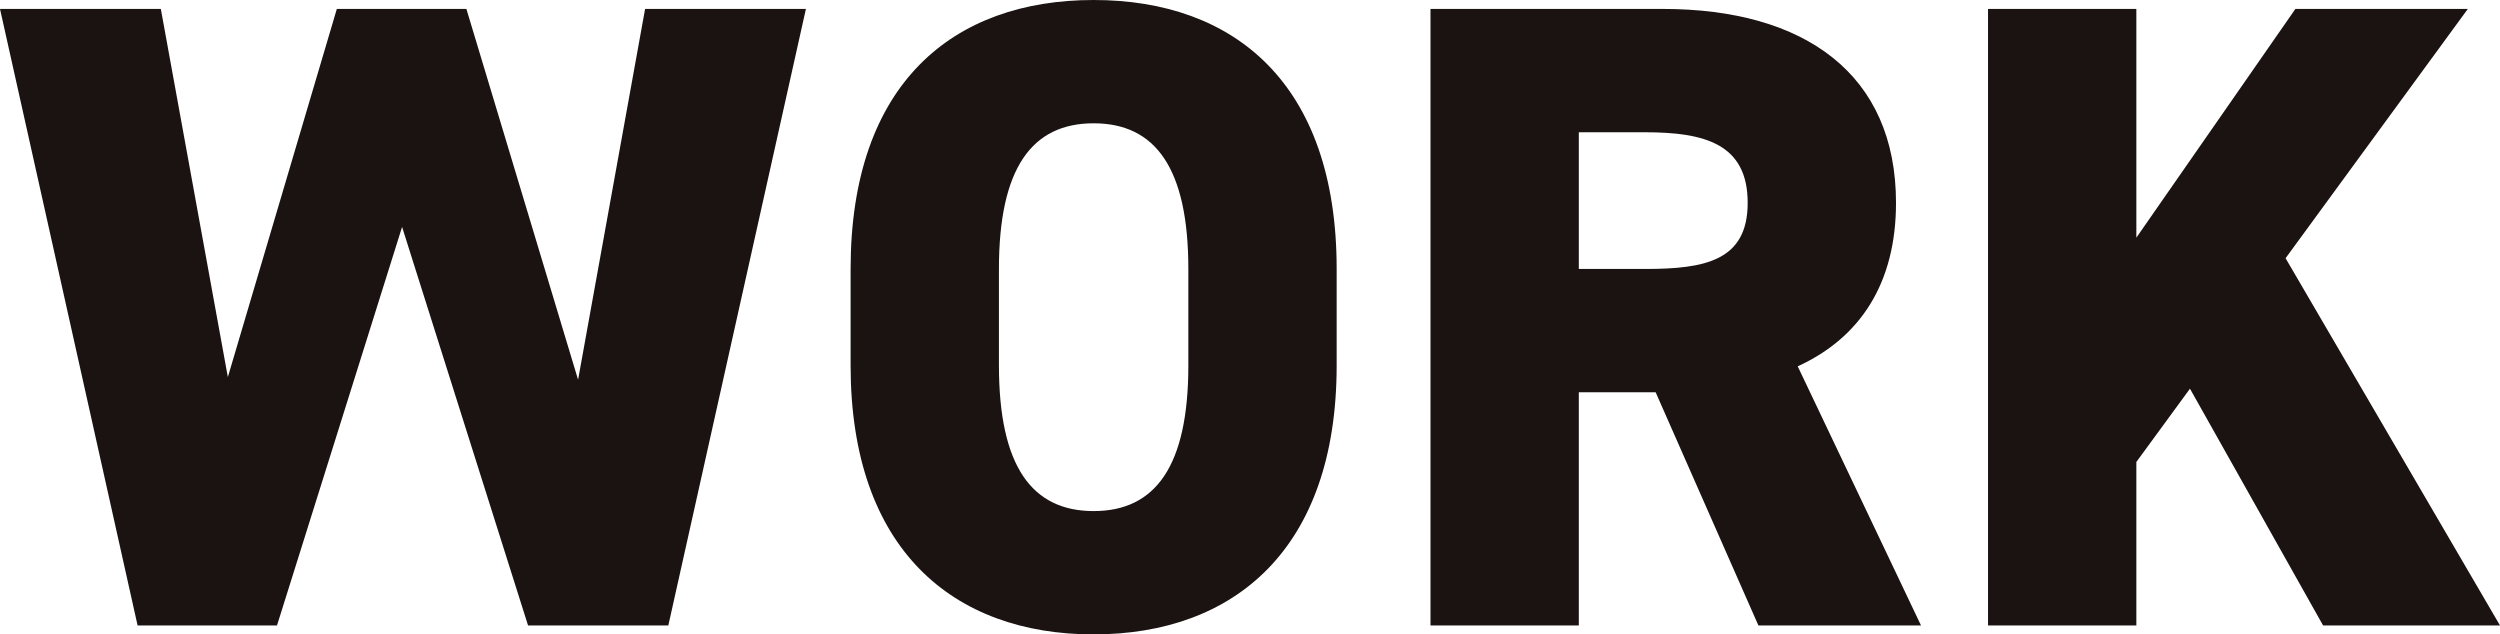 <svg xmlns="http://www.w3.org/2000/svg" xmlns:xlink="http://www.w3.org/1999/xlink" width="335.751" height="85.197" viewBox="0 0 335.751 85.197"><defs><clipPath id="a"><rect width="335.751" height="85.197" transform="translate(0 0)" fill="none"/></clipPath></defs><g transform="translate(0 0)"><path d="M86.637,1.2l-9,49.8-15-49.8h-17.4L30.6,50.639,21.6,1.2H0L18.479,84H37.2L54,30.479,70.918,84H89.756L108.235,1.2Z" fill="#1a1311"/><g clip-path="url(#a)"><path d="M146.876,85.2c-18.839,0-32.639-11.4-32.639-36.119V36.119C114.237,11.16,128.037,0,146.876,0s32.638,11.16,32.638,36.119V49.078c0,24.719-13.8,36.119-32.638,36.119M134.157,49.078c0,13.56,4.439,19.56,12.719,19.56s12.719-6,12.719-19.56V36.119c0-13.56-4.439-19.56-12.719-19.56s-12.719,6-12.719,19.56Z" fill="#1a1311"/><path d="M236.154,84l-13.8-31.319H212.035V84h-19.92V1.2h31.2c19.079,0,31.319,8.76,31.319,26.039,0,10.8-4.8,18.119-13.2,21.959L257.993,84Zm-15.24-47.878c8.04,0,13.8-1.08,13.8-8.88,0-7.92-5.76-9.479-13.8-9.479h-8.879V36.119Z" fill="#1a1311"/><path d="M311.993,84l-17.88-31.8-7.2,9.84V84h-19.92V1.2h19.92V31.919L308.273,1.2h23.158L306.953,34.679,335.752,84Z" fill="#1a1311"/></g></g></svg>